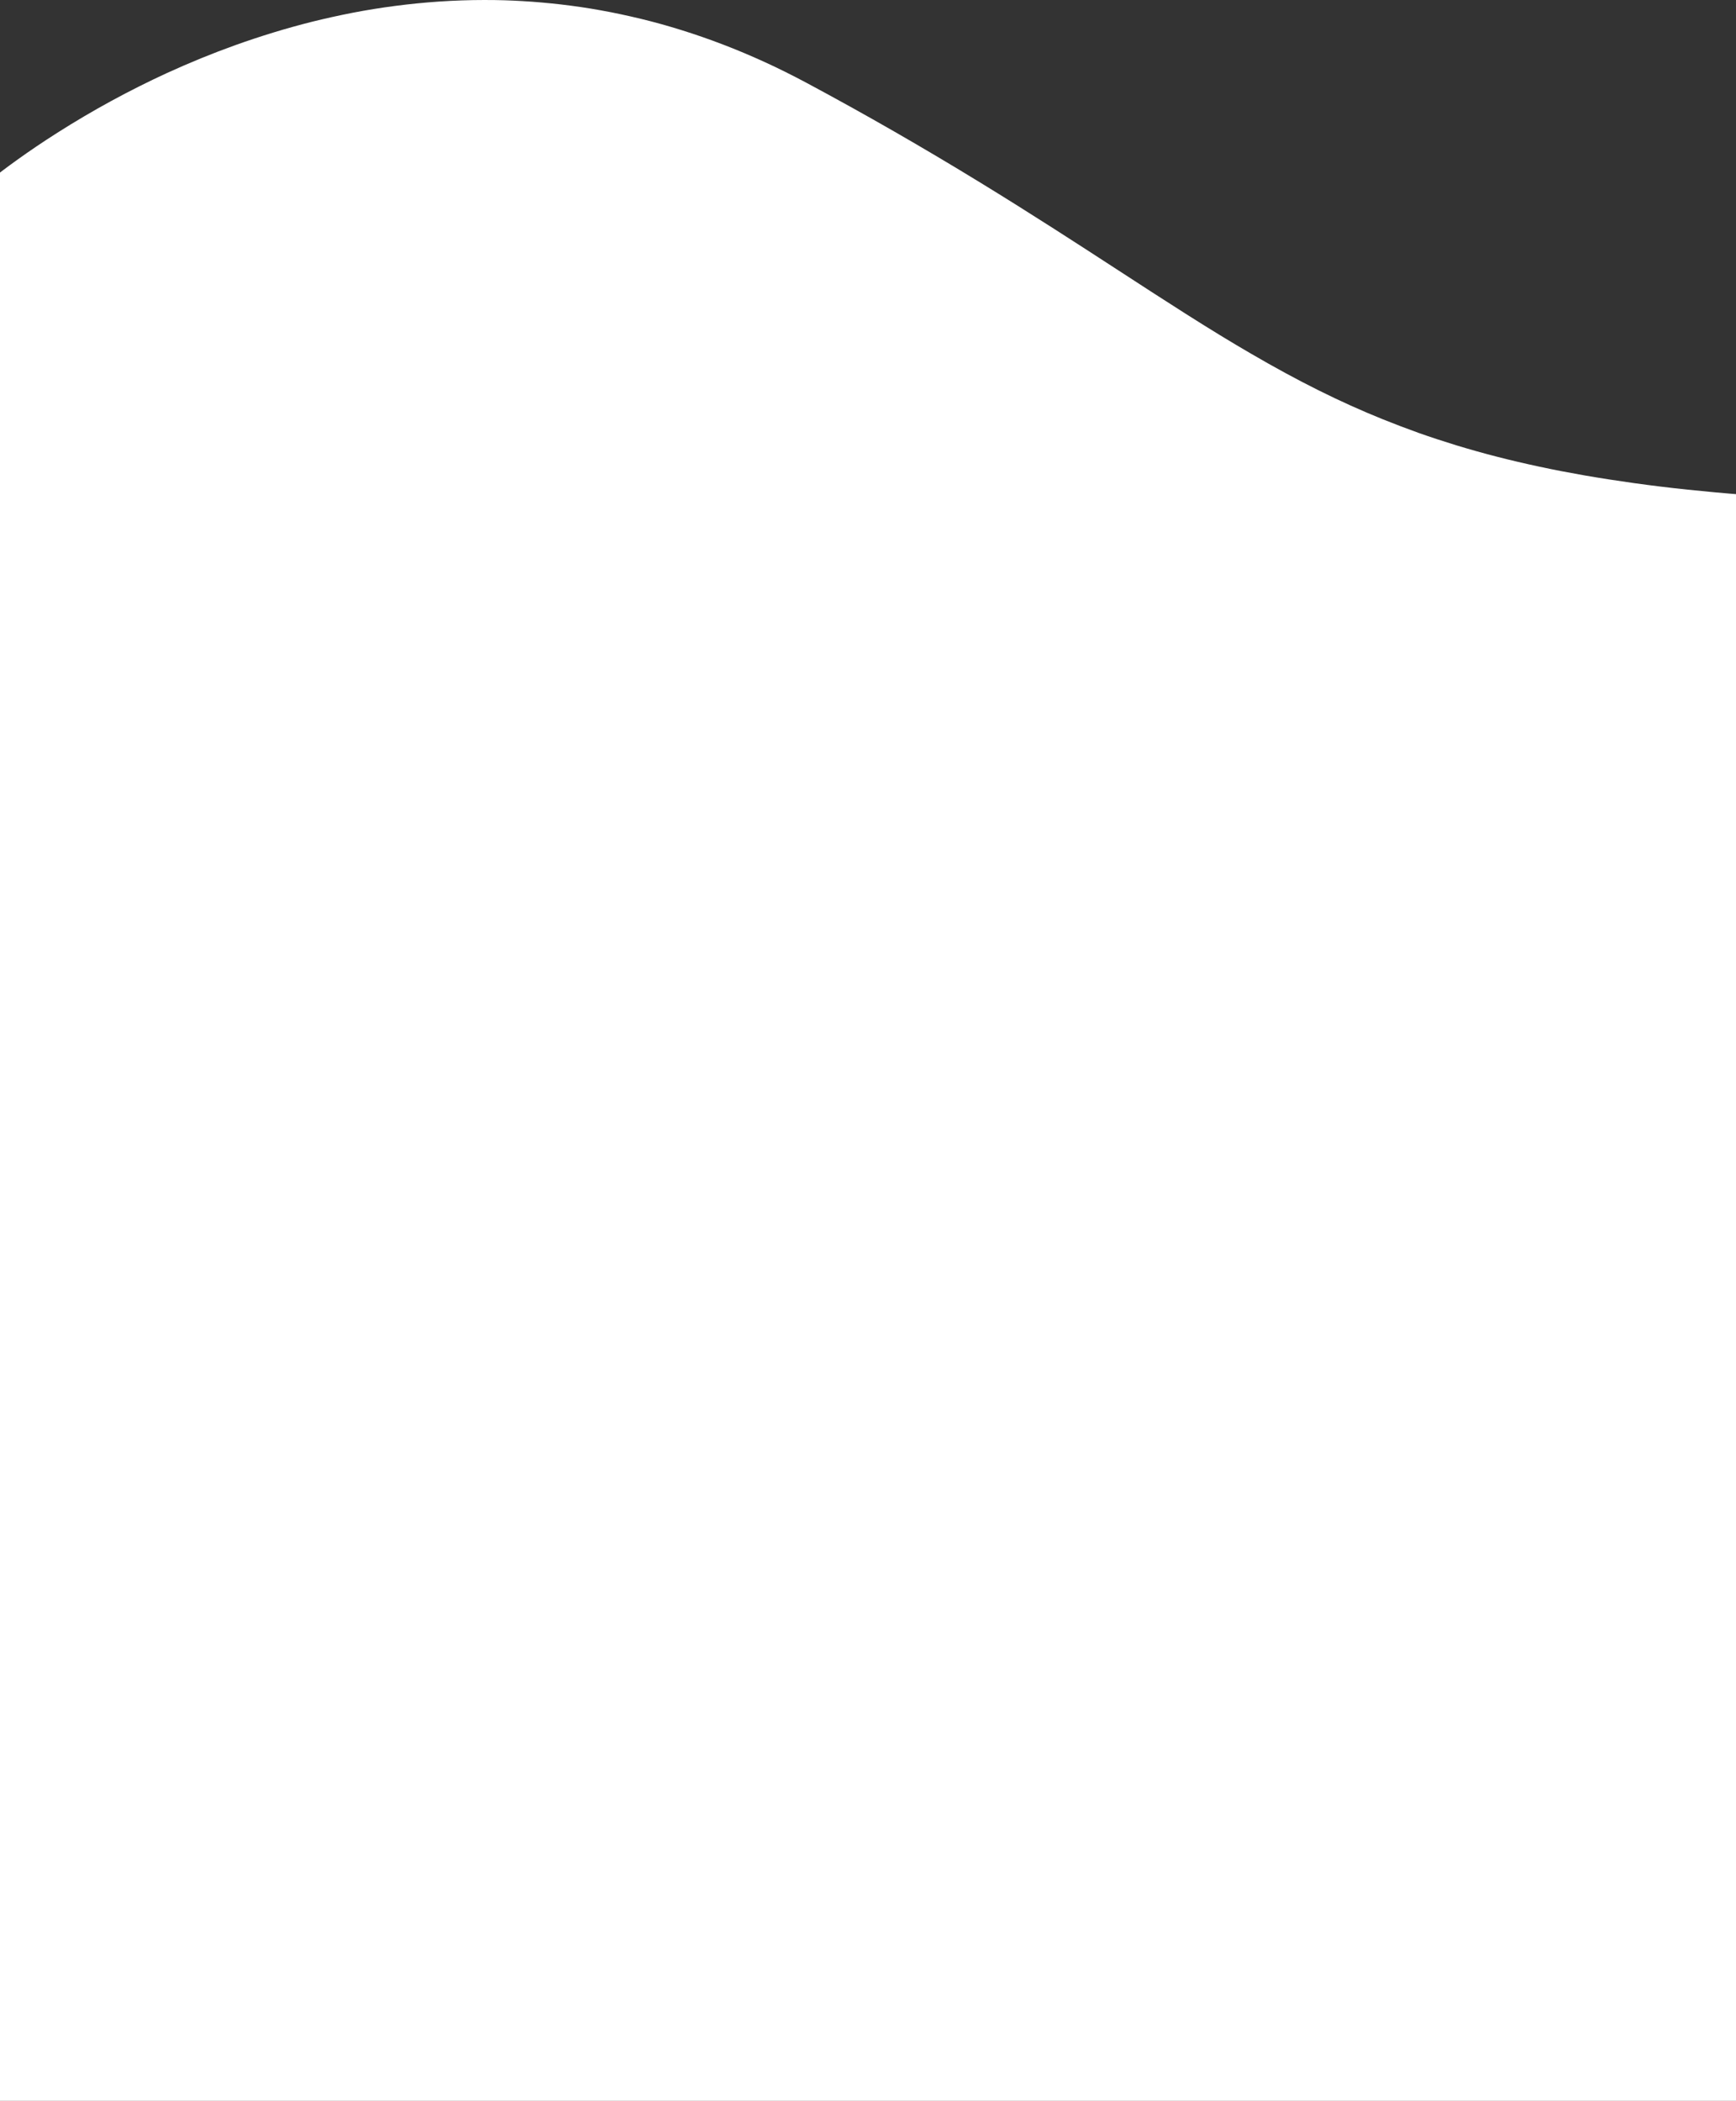 <?xml version="1.0" encoding="UTF-8"?>
<svg id="Layer_1" xmlns="http://www.w3.org/2000/svg" version="1.1" viewBox="0 0 1900.8 2299.8">
  <rect x="0" y="0" width="1900.8" height="2299.8" fill="#333333" stroke="none"/>
  <!-- Generator: Adobe Illustrator 29.8.2, SVG Export Plug-In . SVG Version: 2.1.1 Build 3)  -->
  <defs>
    <style>
      .st0 {
        fill: #fff;
      }
    </style>
  </defs>
  <path id="Subtraction_3" class="st0" d="M1910.4,2299.8H-9.6V196.3c15-11.8,39.8-30.3,72.6-51.1,38.4-24.4,78.4-46.2,119.7-65.2,24.7-11.3,49.9-21.6,75-30.6,27.7-9.9,55.8-18.5,83.6-25.5,14.9-3.7,29.9-7,44.7-9.9,15.5-3,31.1-5.5,46.5-7.5,16-2.1,32.2-3.7,48.2-4.8,16.5-1.1,33.2-1.7,49.7-1.7s27.9.4,41.6,1.2c14.1.8,28.4,2.1,42.5,3.7,14.4,1.7,29,3.8,43.2,6.4,14.7,2.6,29.4,5.8,44,9.3,14.9,3.6,29.9,7.8,44.6,12.4,15.1,4.7,30.3,10,45.2,15.7,15.2,5.8,30.6,12.3,45.7,19.2,15.4,7,30.9,14.8,46.1,22.9,64.4,34.5,126.7,70.3,190.4,109.3,55.7,34.1,103.6,65.2,149.8,95.2h0c26.1,17,50.8,33,74.9,48.3,27.1,17.2,49.7,31,71.1,43.4,51.8,30.2,97.7,53.1,144.6,72,12.9,5.2,26.1,10.2,39.2,14.9,13.5,4.8,27.4,9.3,41.3,13.6,14.2,4.3,29,8.5,43.8,12.3,15.1,3.9,30.9,7.6,46.8,11,16.2,3.5,33,6.7,50.1,9.7,17.4,3,35.5,5.8,54,8.4,18.7,2.6,38.3,5,58.3,7.1,20.2,2.1,41.4,4.1,63,5.7v1758.1Z"/>
</svg>